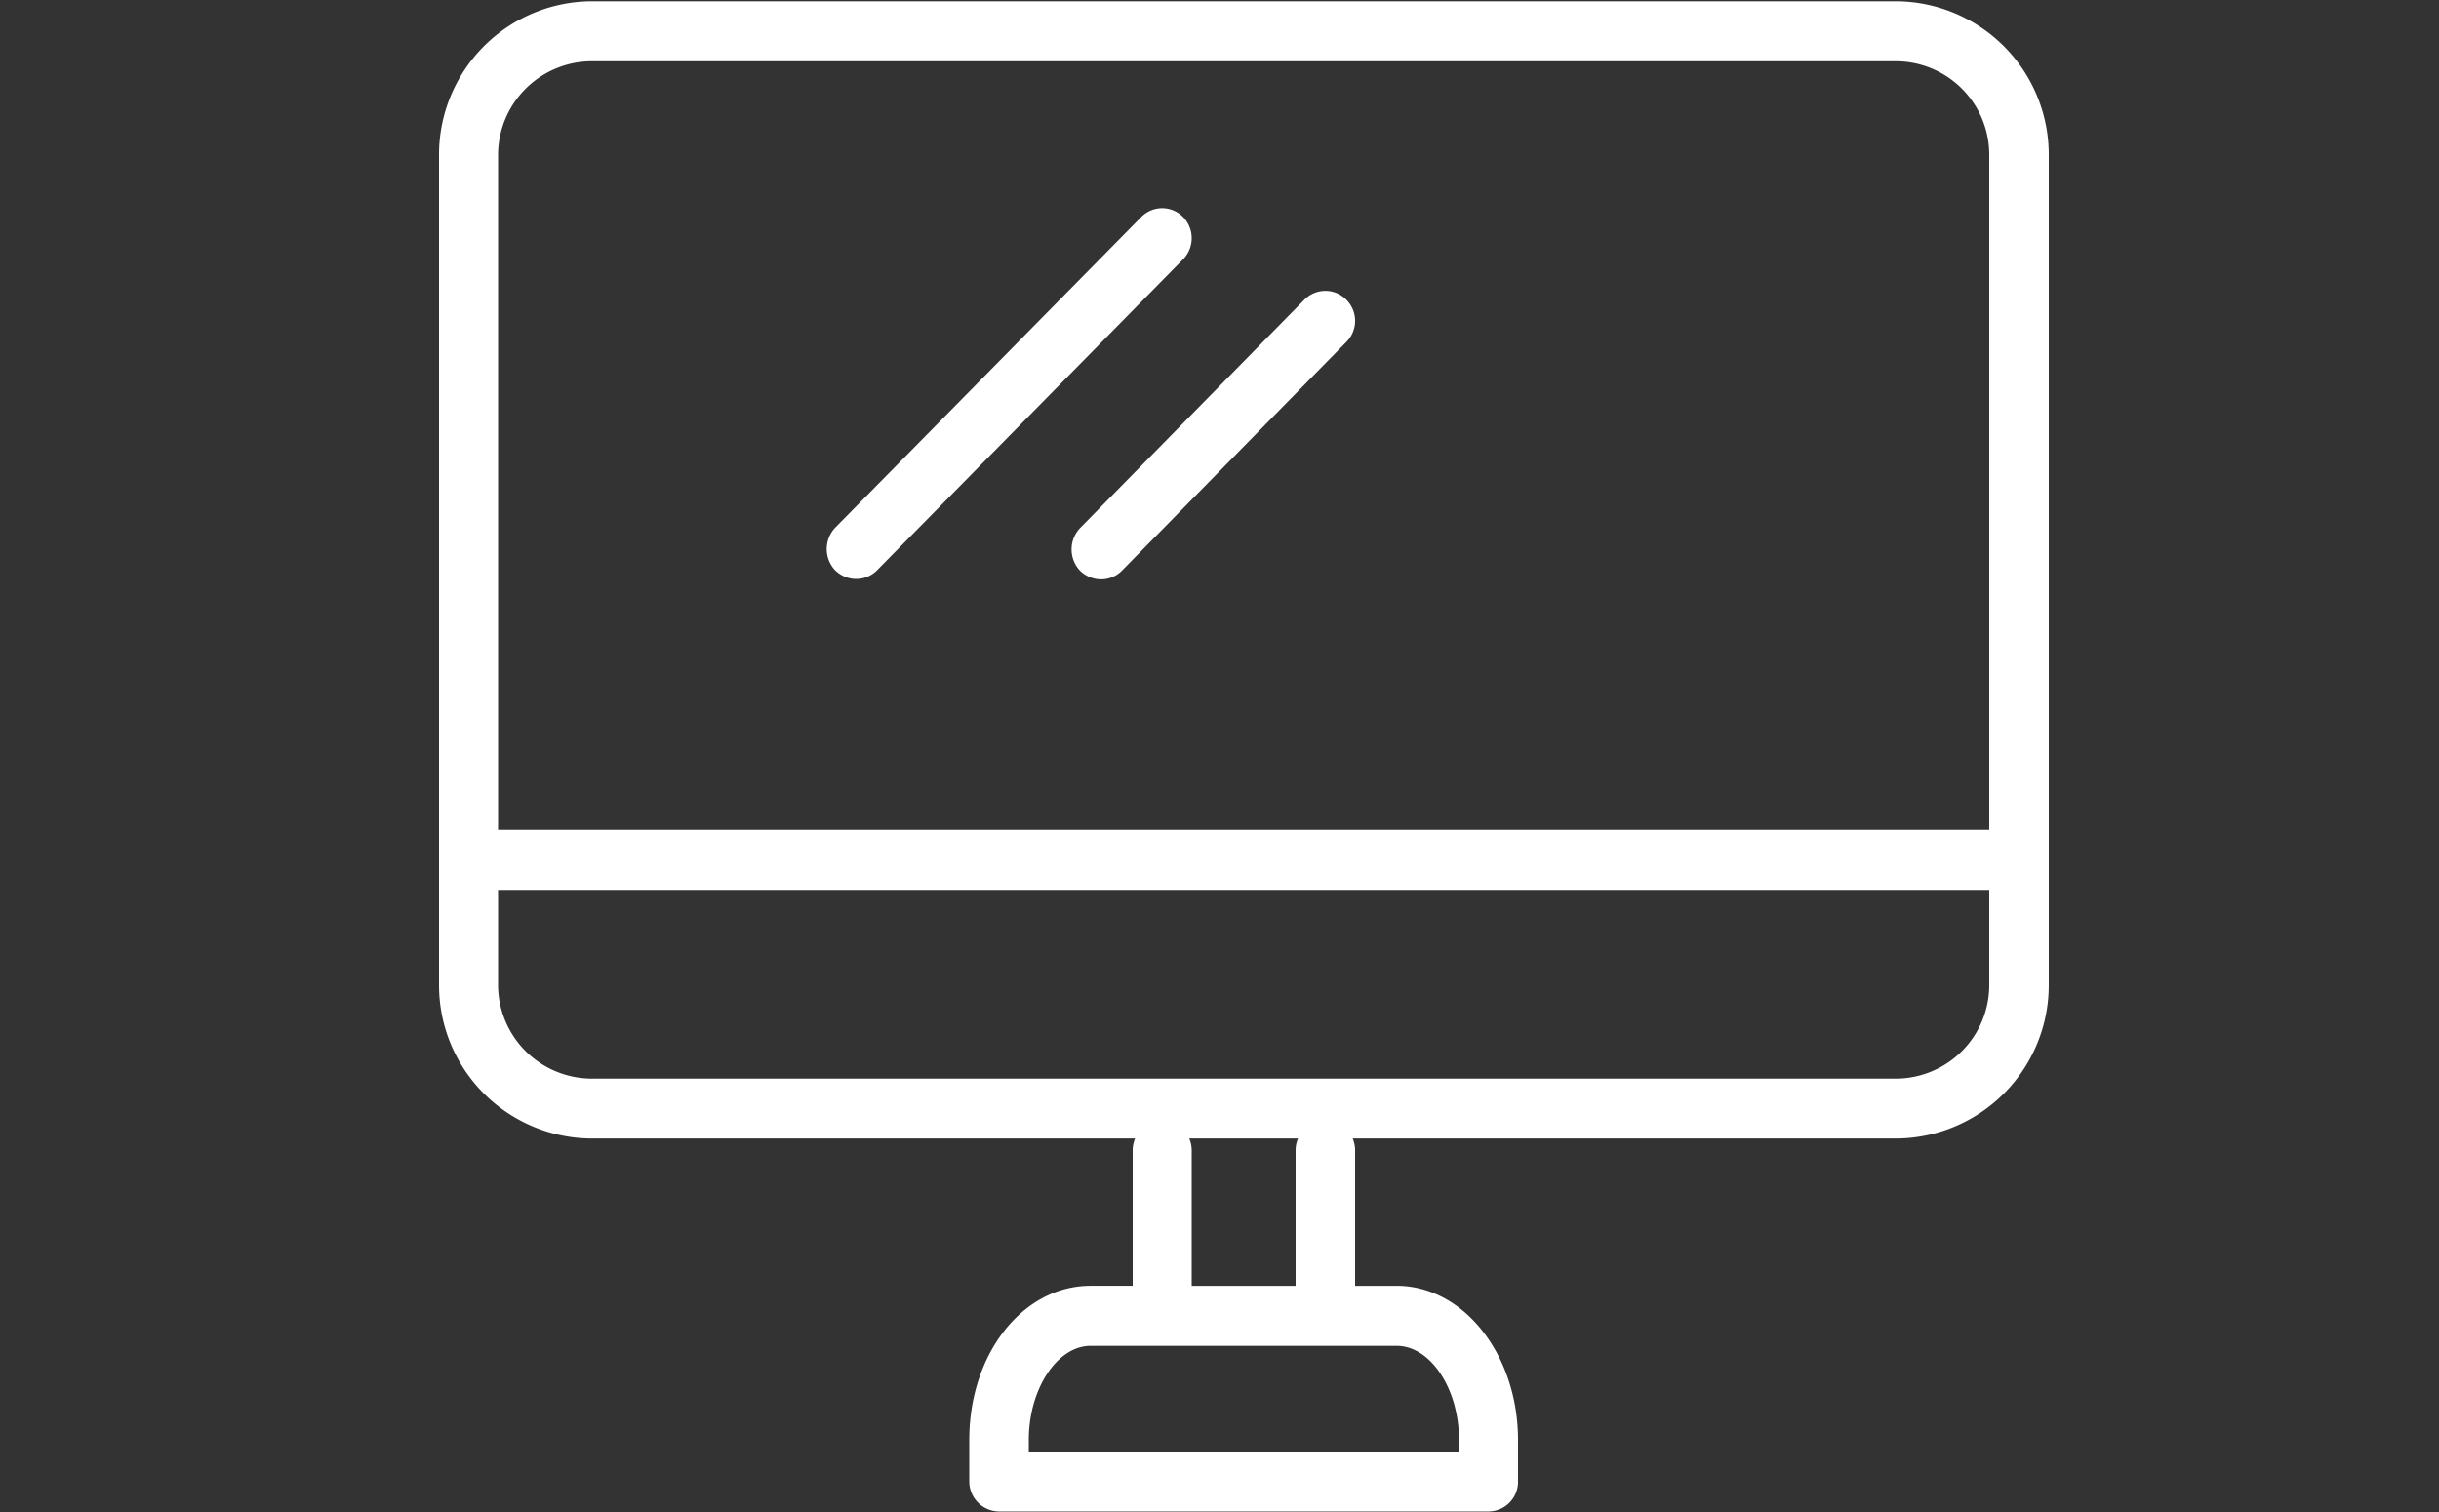 <svg id="icn_web_head.svg" xmlns="http://www.w3.org/2000/svg" width="50" height="31" viewBox="0 0 50 31">
  <rect x="0" y="0" width="50" height="31" fill="#333333" stroke="none"/>
  <defs>
    <style>
      .cls-1 {
        fill: #6f5a41;
        opacity: 0;
      }

      .cls-2 {
        fill: #fff;
        fill-rule: evenodd;
      }
    </style>
  </defs>
  <rect id="長方形_1077" data-name="長方形 1077" class="cls-1" width="50" height="30"/>
  <path id="シェイプ_2413" data-name="シェイプ 2413" class="cls-2" d="M1566.88,73.343h-11.15a0.624,0.624,0,0,1,.05.234v2.785h0.85c1.38,0,2.49,1.419,2.49,3.162v0.851a0.609,0.609,0,0,1-.6.615h-10.04a0.618,0.618,0,0,1-.61-0.615V79.524c0-1.774,1.1-3.162,2.49-3.162h0.86V73.577a0.624,0.624,0,0,1,.05-0.234h-11.15A3.145,3.145,0,0,1,1537,70.18V53.188a3.145,3.145,0,0,1,3.12-3.162h26.76a3.145,3.145,0,0,1,3.12,3.162V70.18A3.145,3.145,0,0,1,1566.88,73.343Zm-16.52,4.25c-0.69,0-1.27.886-1.27,1.931V79.76h8.82V79.524c0-1.046-.58-1.931-1.28-1.931h-6.27Zm4.25-4.25h-2.23a0.624,0.624,0,0,1,.05.234v2.785h2.13V73.577A0.624,0.624,0,0,1,1554.61,73.343Zm14.17-20.155a1.917,1.917,0,0,0-1.9-1.932h-26.76a1.926,1.926,0,0,0-1.91,1.932V67.015h30.57V53.188Zm0,15.057h-30.57V70.18a1.927,1.927,0,0,0,1.91,1.935h26.76a1.919,1.919,0,0,0,1.9-1.935V68.245Zm-17.38-13.8a0.6,0.6,0,0,1,.85,0,0.622,0.622,0,0,1,0,.875l-6.27,6.372a0.6,0.6,0,0,1-.43.178,0.622,0.622,0,0,1-.43-0.178,0.637,0.637,0,0,1,0-.872Zm3.34,1.7a0.6,0.6,0,0,1,.86,0,0.612,0.612,0,0,1,0,.867L1551,61.7a0.6,0.6,0,0,1-.43.178,0.622,0.622,0,0,1-.43-0.178,0.637,0.637,0,0,1,0-.872Z" transform="translate(-1528 -50)"/>
</svg>
